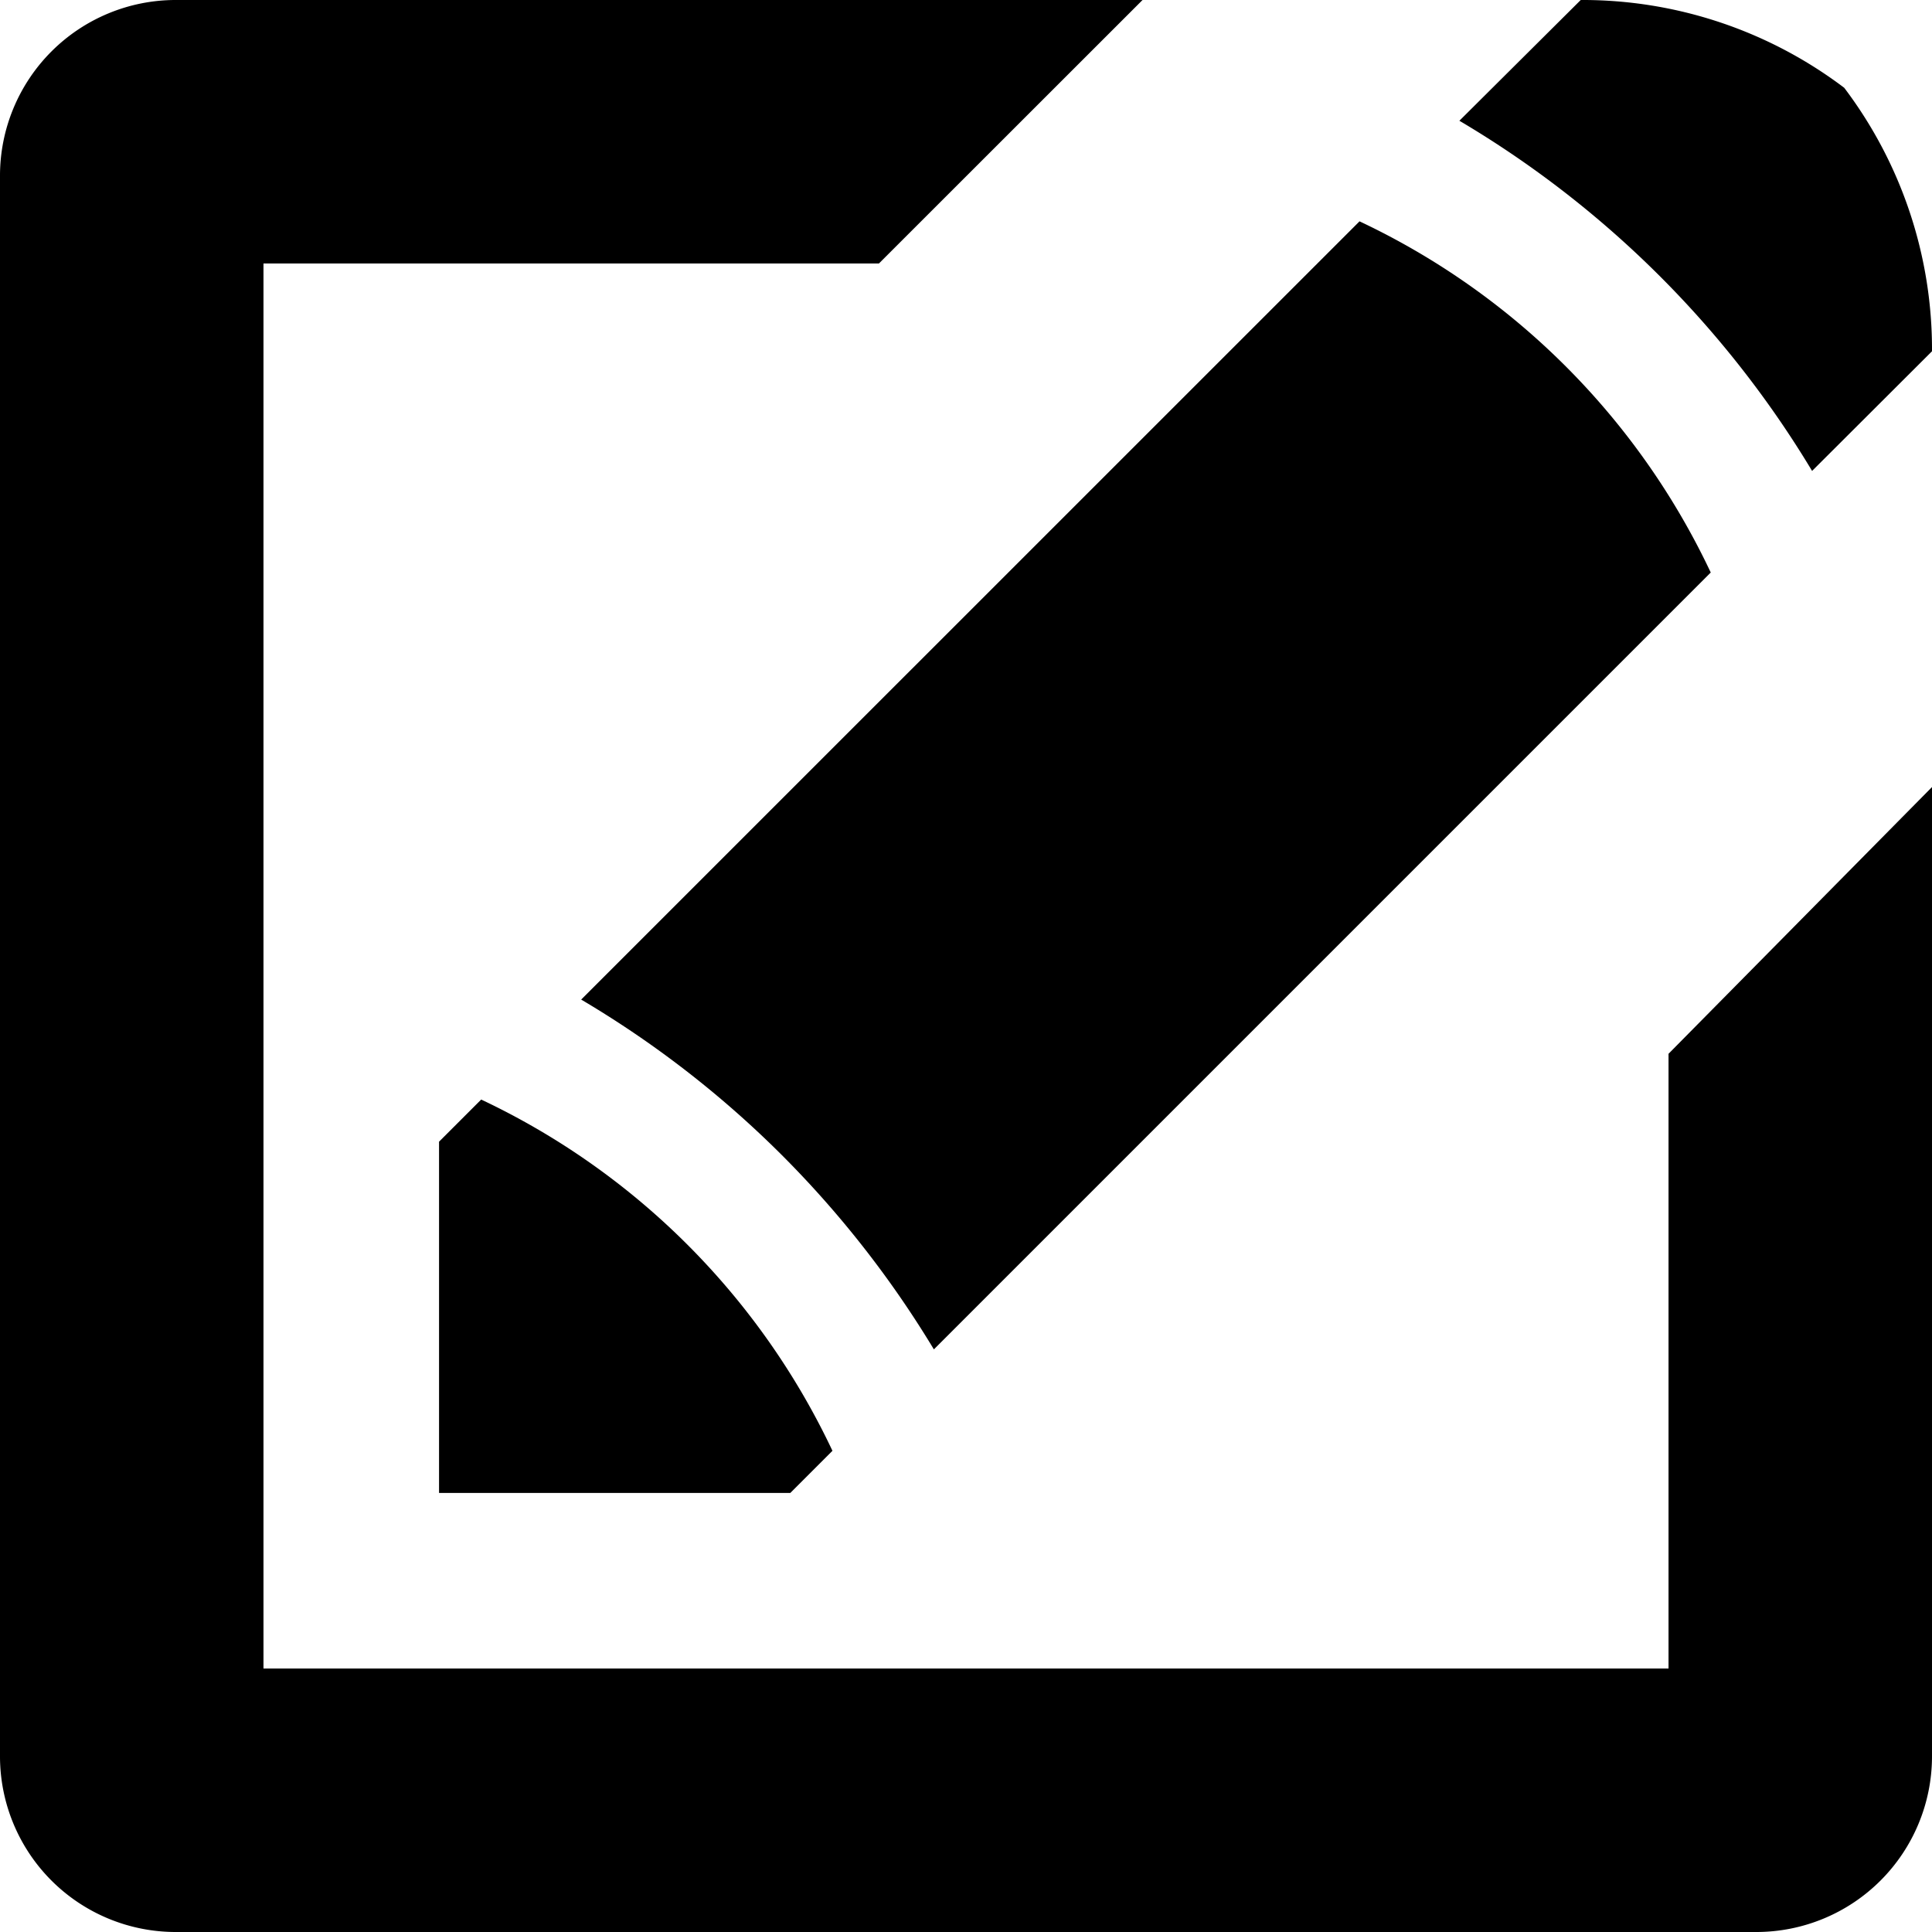 <svg xmlns="http://www.w3.org/2000/svg" width="16" height="16" viewBox="0 0 16 16"><path d="M16.007,4.9a8.391,8.391,0,0,0-2.921-2.9L14.091,1a3.591,3.591,0,0,1,2.182.727A3.591,3.591,0,0,1,17,3.909ZM7.545,13.364H4.636V10.455l.349-.349a6.09,6.09,0,0,1,2.909,2.909Zm7.622-7.622L8.734,12.175a8.444,8.444,0,0,0-1.271-1.621,8.4,8.4,0,0,0-1.65-1.276l6.446-6.445a6.082,6.082,0,0,1,2.909,2.909ZM3.182,3.182V14.818H14.818V9.727L17,7.518v8.028A1.455,1.455,0,0,1,15.545,17H2.455A1.455,1.455,0,0,1,1,15.545V2.455A1.455,1.455,0,0,1,2.455,1h8.007L8.279,3.182Z" transform="translate(-1 -1)"/></svg>